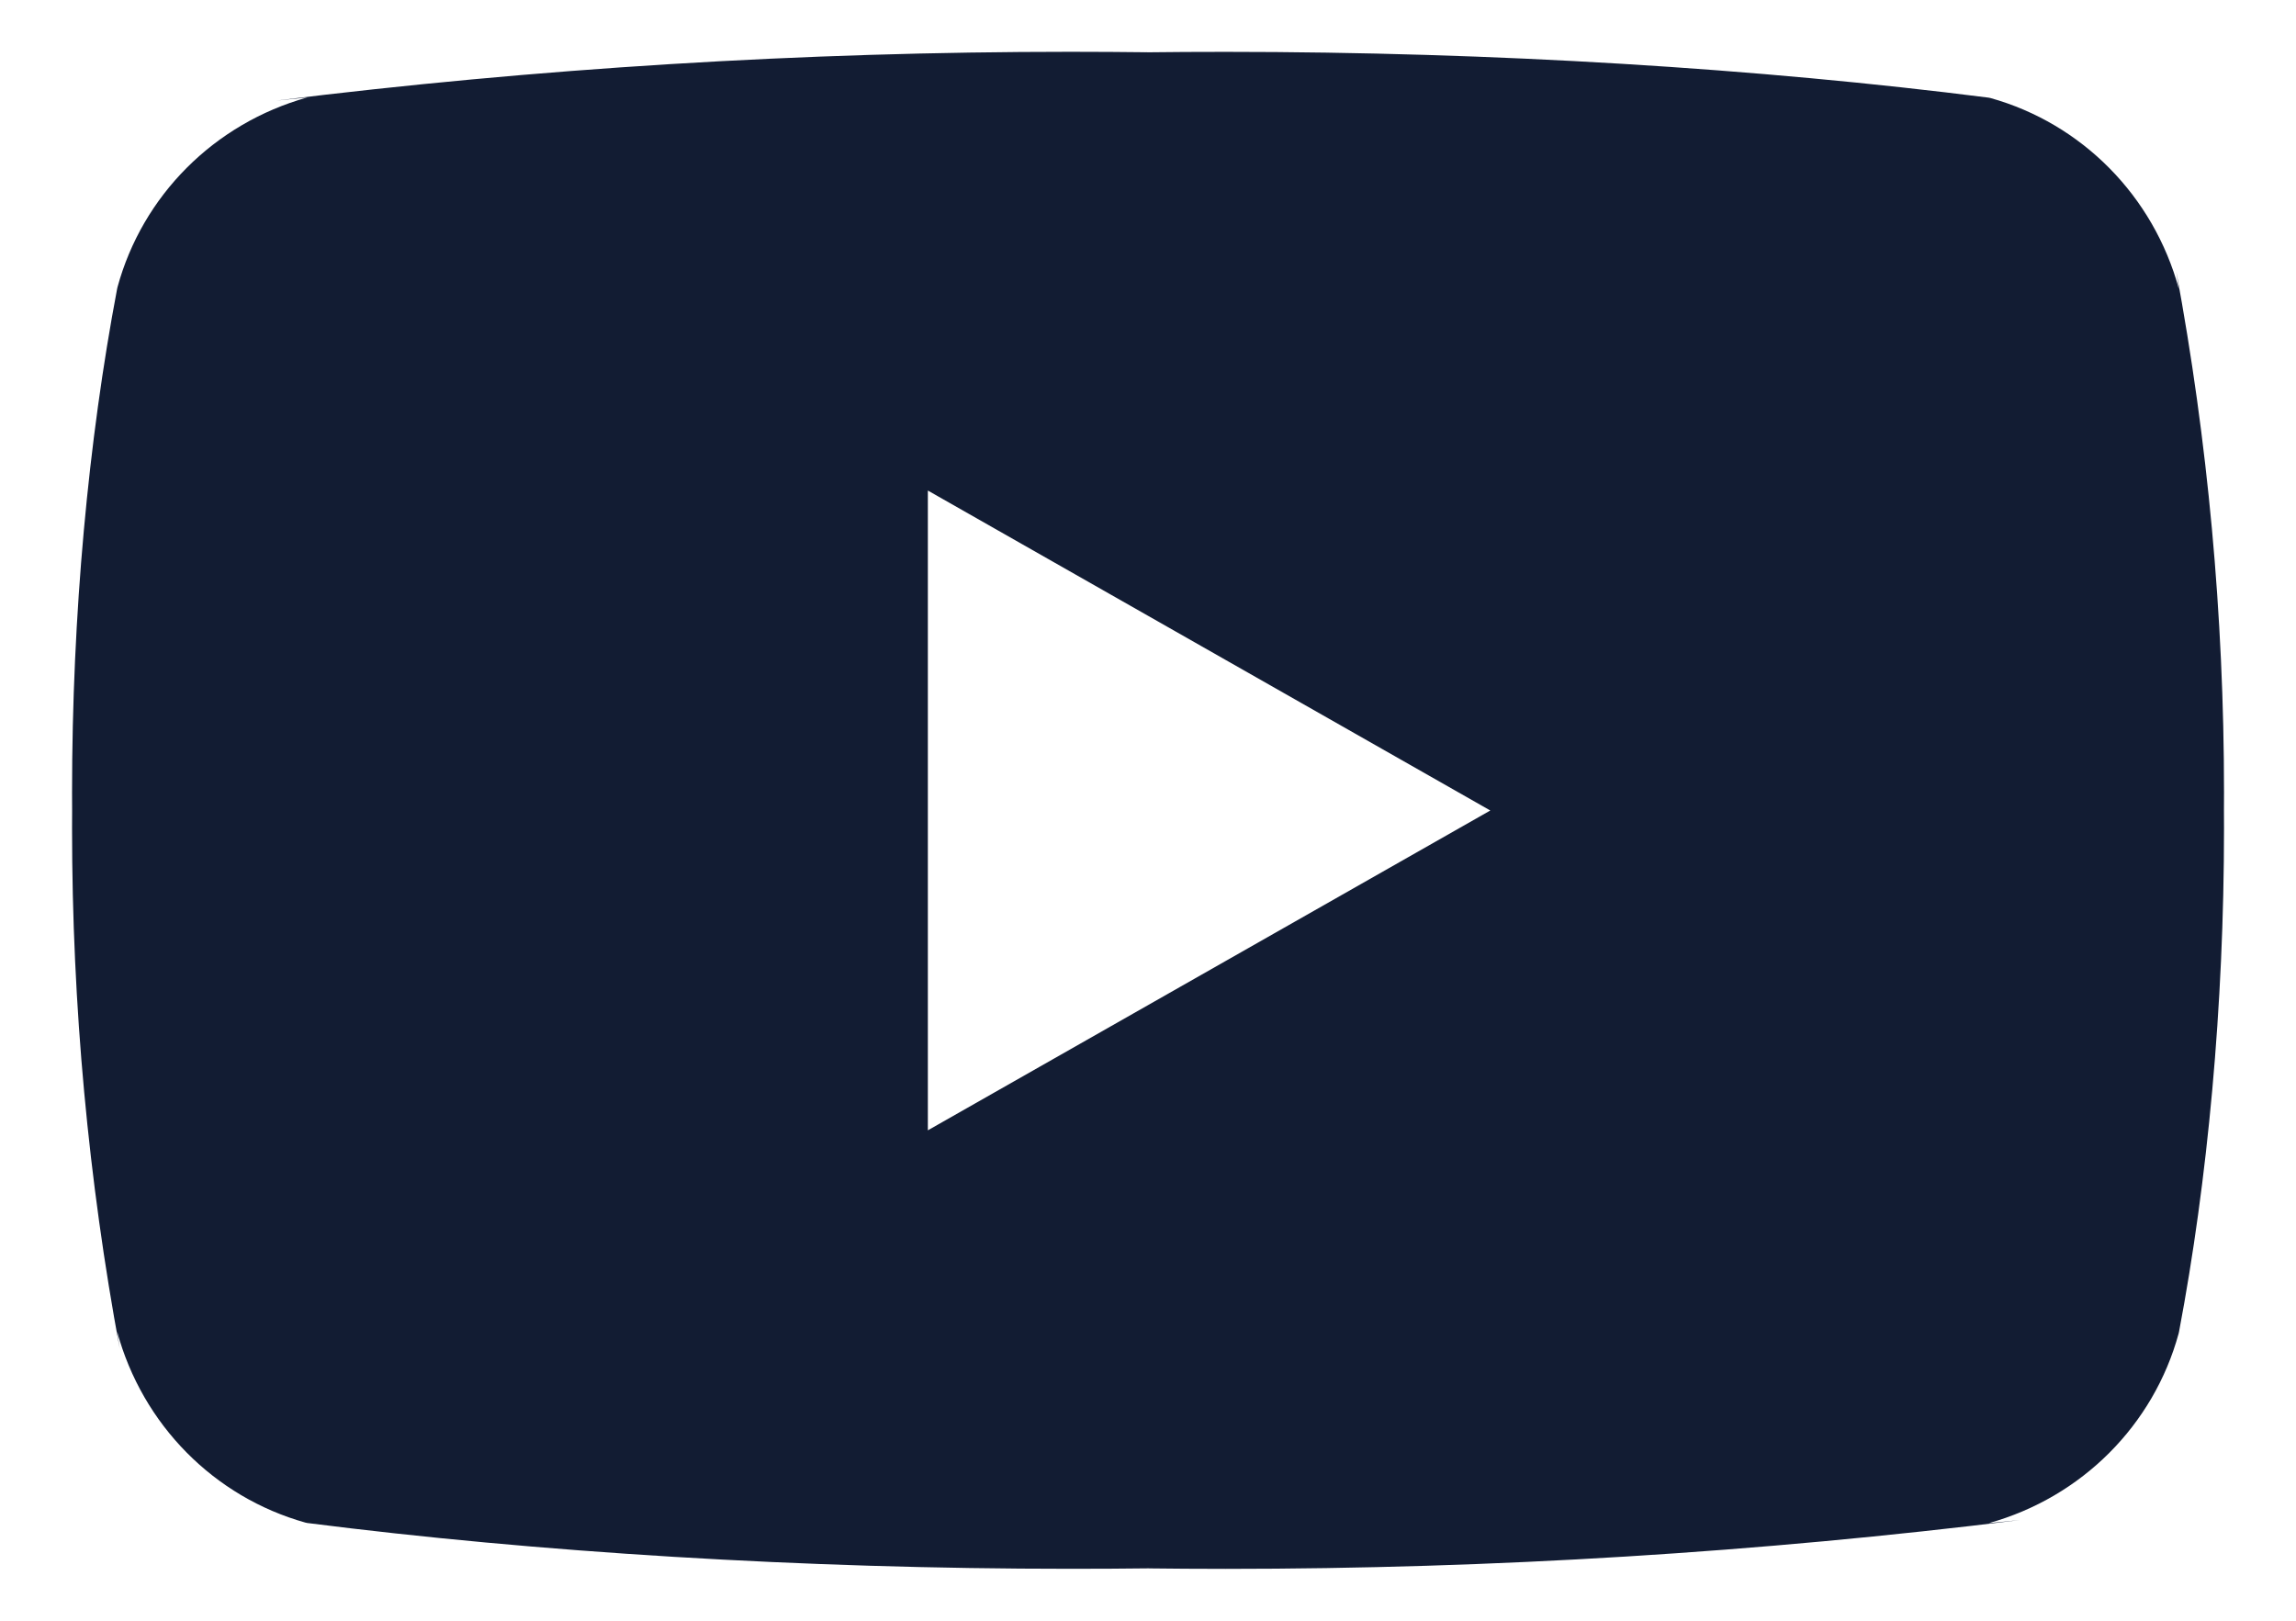 <svg width="34" height="24" viewBox="0 0 34 24" fill="none" xmlns="http://www.w3.org/2000/svg">
<path d="M13.74 16.738V7.264L22.069 12.002L13.74 16.738ZM32.266 4.281C31.89 2.899 30.827 1.83 29.477 1.452L29.448 1.446C26.056 1.014 22.132 0.768 18.149 0.768C17.745 0.768 17.341 0.77 16.938 0.775L17 0.774C16.658 0.77 16.255 0.767 15.85 0.767C11.868 0.767 7.942 1.013 4.088 1.49L4.55 1.443C3.171 1.829 2.109 2.897 1.74 4.252L1.734 4.279C1.309 6.52 1.067 9.099 1.067 11.734C1.067 11.827 1.067 11.921 1.068 12.013V11.998C1.068 12.077 1.067 12.17 1.067 12.264C1.067 14.899 1.31 17.477 1.774 19.977L1.734 19.717C2.11 21.1 3.173 22.169 4.523 22.547L4.552 22.553C7.944 22.985 11.868 23.231 15.85 23.231C16.254 23.231 16.658 23.229 17.061 23.224L17 23.225C17.342 23.229 17.746 23.232 18.149 23.232C22.133 23.232 26.058 22.986 29.911 22.509L29.45 22.555C30.829 22.171 31.892 21.102 32.262 19.747L32.268 19.72C32.692 17.479 32.934 14.9 32.934 12.266C32.934 12.172 32.934 12.079 32.933 11.987V12C32.933 11.922 32.934 11.828 32.934 11.735C32.934 9.1 32.691 6.522 32.227 4.022L32.266 4.281Z" fill="#121C33"/>
</svg>
